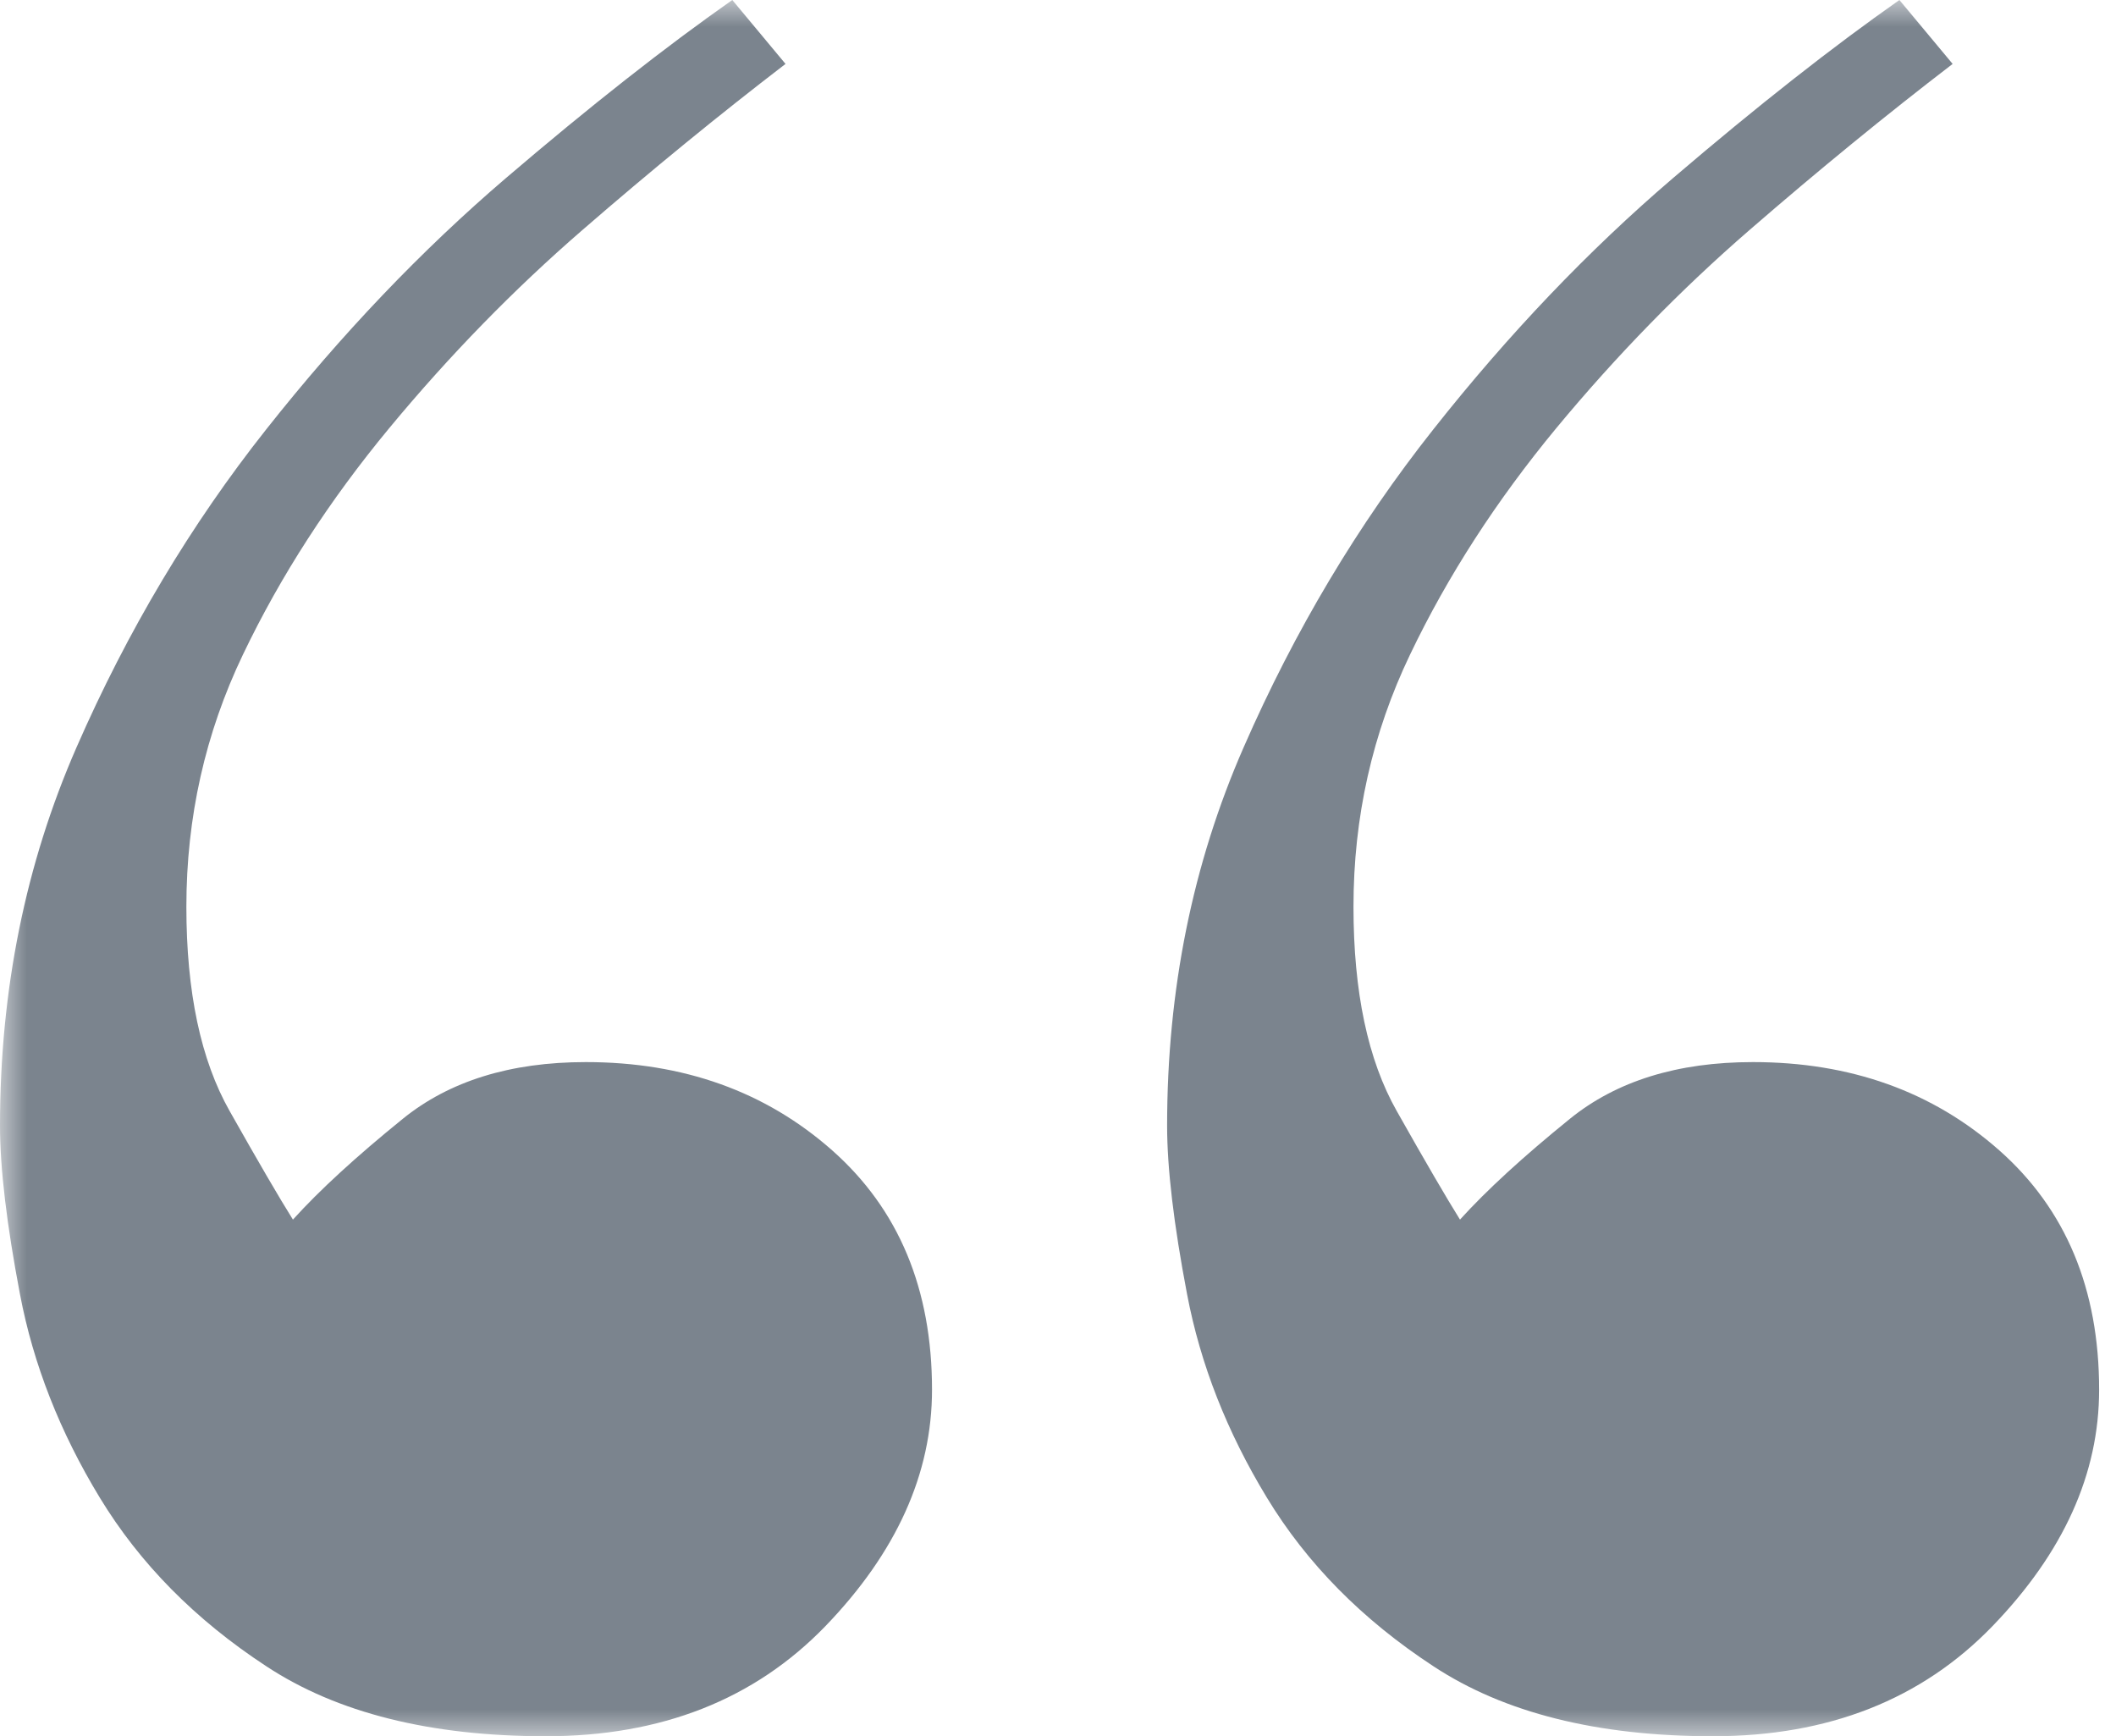 <?xml version="1.0" encoding="UTF-8"?>
<svg width="39px" height="32px" viewBox="0 0 39 32" version="1.1" xmlns="http://www.w3.org/2000/svg" xmlns:xlink="http://www.w3.org/1999/xlink">
    <!-- Generator: Sketch 52.6 (67491) - http://www.bohemiancoding.com/sketch -->
    <title>quote</title>
    <desc>Created with Sketch.</desc>
    <defs>
        <polygon id="path-1" points="0 0 40 0 40 32 0 32"></polygon>
    </defs>
    <g id="Round-6---03.09-export" stroke="none" stroke-width="1" fill="none" fill-rule="evenodd">
        <g id="Flamingo_07_ABOUT-US" transform="translate(-948, -2205)">
            <g id="quote" transform="translate(948, 2205)">
                <mask id="mask-2" fill="white">
                    <use xlink:href="#path-1"></use>
                </mask>
                <g id="Clip-2"></g>
                <path d="M35.989,1.178 C34.762,2.119 33.514,3.139 32.247,4.238 C30.978,5.337 29.793,6.553 28.688,7.886 C27.584,9.22 26.683,10.613 25.989,12.064 C25.293,13.515 24.946,15.064 24.946,16.711 C24.946,18.282 25.211,19.537 25.744,20.478 C26.275,21.419 26.664,22.086 26.909,22.478 C27.4,21.936 28.075,21.317 28.934,20.621 C29.793,19.925 30.916,19.575 32.308,19.575 C34.106,19.575 35.621,20.117 36.848,21.201 C38.075,22.286 38.689,23.756 38.689,25.613 C38.689,27.163 38.033,28.613 36.725,29.969 C35.416,31.324 33.698,32 31.572,32 C29.444,32 27.726,31.571 26.419,30.71 C25.109,29.852 24.087,28.817 23.351,27.604 C22.615,26.394 22.124,25.143 21.879,23.853 C21.633,22.564 21.511,21.529 21.511,20.747 C21.511,18.247 21.98,15.923 22.922,13.773 C23.861,11.625 25.027,9.67 26.419,7.912 C27.808,6.154 29.281,4.612 30.836,3.282 C32.389,1.954 33.781,0.861 35.008,0 L35.989,1.178 Z M14.478,1.178 C13.251,2.119 12.003,3.139 10.736,4.238 C9.467,5.337 8.282,6.553 7.178,7.886 C6.073,9.22 5.172,10.613 4.478,12.064 C3.783,13.515 3.435,15.064 3.435,16.711 C3.435,18.282 3.7,19.537 4.233,20.478 C4.764,21.419 5.153,22.086 5.399,22.478 C5.889,21.936 6.564,21.317 7.423,20.621 C8.282,19.925 9.406,19.575 10.797,19.575 C12.596,19.575 14.11,20.117 15.337,21.201 C16.564,22.286 17.178,23.756 17.178,25.613 C17.178,27.163 16.522,28.613 15.215,29.969 C13.905,31.324 12.187,32 10.061,32 C7.933,32 6.215,31.571 4.908,30.71 C3.598,29.852 2.577,28.817 1.84,27.604 C1.104,26.394 0.613,25.143 0.368,23.853 C0.123,22.564 0,21.529 0,20.747 C0,18.247 0.47,15.923 1.411,13.773 C2.35,11.625 3.516,9.67 4.908,7.912 C6.298,6.154 7.77,4.612 9.325,3.282 C10.878,1.954 12.27,0.861 13.497,0 L14.478,1.178 Z" id="Fill-1" fill-opacity="0.7" fill="#44515E" mask="url(#mask-2)"></path>
            </g>
        </g>
    </g>
</svg>